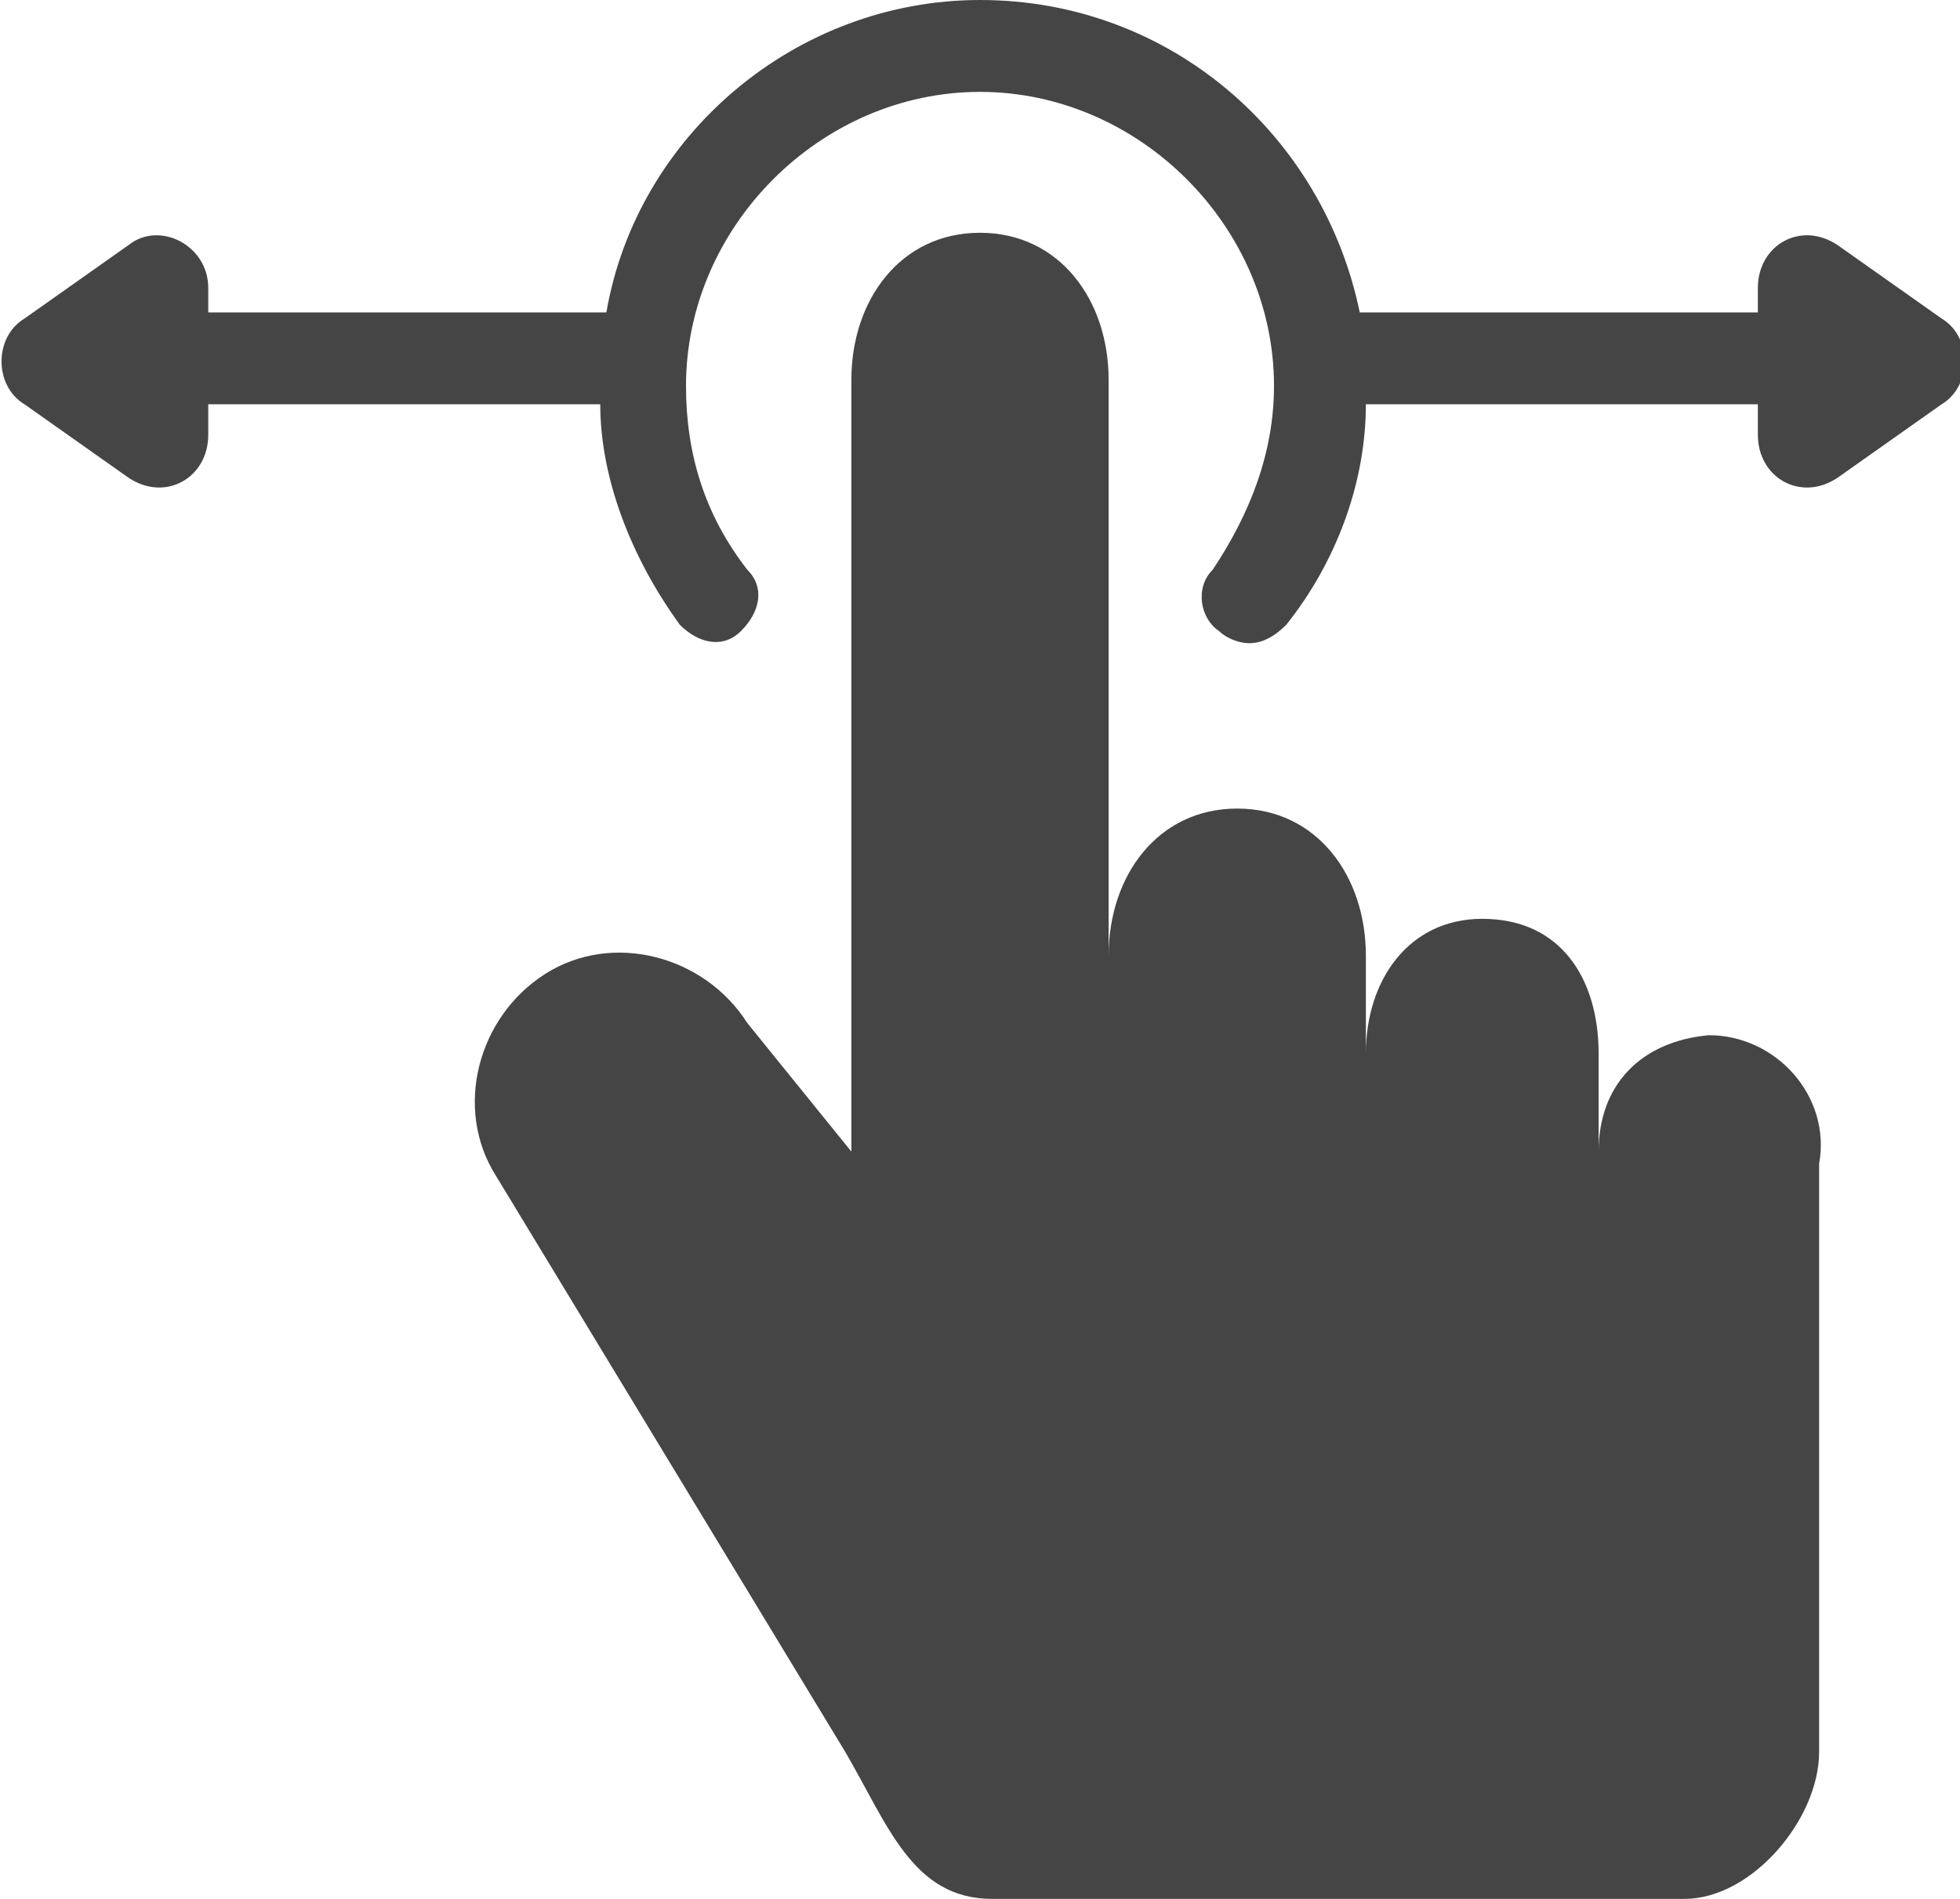 <svg id="touch_screen" xmlns="http://www.w3.org/2000/svg" width="32" height="31" viewBox="0 0 32 31"><style>.h0{fill:#454545}</style><path id="_x33_" class="h0" d="M27.8 16.9H28.1h-.3zm.1 0c-1.1.1-1.8.8-1.8 1.9v-1.6c0-1.2-.6-2.2-1.9-2.2-1.2 0-1.9 1-1.9 2.2v-1.6c0-1.3-.8-2.4-2.1-2.4s-2.1 1.1-2.1 2.4V6.2c0-1.3-.8-2.4-2.1-2.4s-2.1 1.1-2.1 2.4v12.6l-1.7-2.1c-.7-1.1-2.2-1.5-3.3-.8-1.1.7-1.5 2.2-.8 3.3l5.7 9.4c.7 1.2 1.1 2.4 2.4 2.4h11.3c1.1 0 2.2-1.3 2.2-2.4V19c.2-1.1-.7-2.1-1.8-2.1zm-16.8-6.7c.3.3.7.4 1 .1.3-.3.4-.7.1-1-.7-.9-1-1.9-1-3 0-2.6 2.2-4.8 4.8-4.8 2.6 0 4.8 2.2 4.8 4.8 0 1.1-.4 2.1-1 3-.3.3-.2.8.1 1 .1.1.3.2.5.2s.4-.1.6-.3c.8-1 1.3-2.3 1.3-3.6h6.4v.5c0 .7.7 1.1 1.3.7l1.7-1.2c.5-.3.5-1.1 0-1.4L30 4c-.6-.4-1.3 0-1.3.7v.4h-6.5C21.6 2.2 19.1 0 16 0c-3 0-5.6 2.2-6.1 5.1H3.4v-.4c0-.7-.8-1.1-1.3-.7L.4 5.2c-.5.3-.5 1.1 0 1.4l1.7 1.2c.6.4 1.3 0 1.3-.7v-.5h6.4c0 1.2.5 2.5 1.3 3.6z"/></svg>